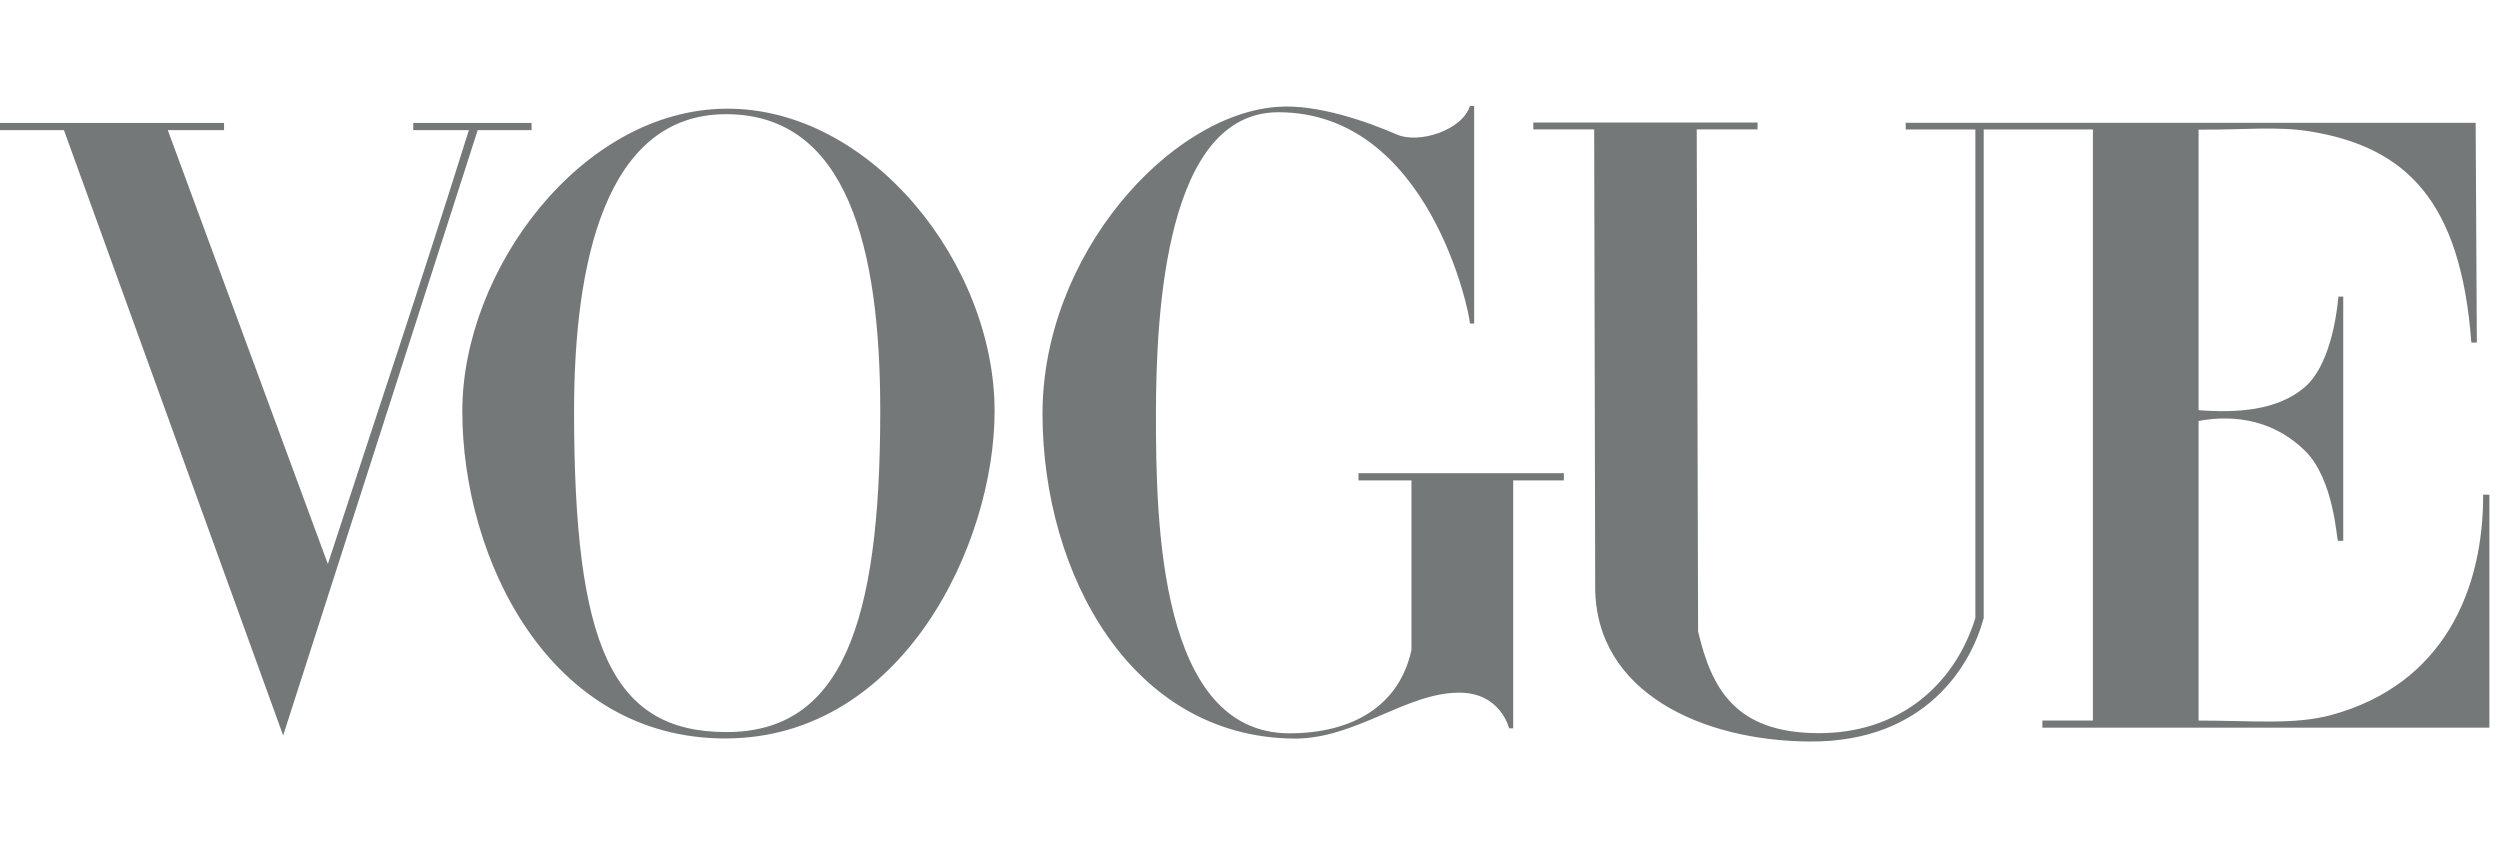<svg xmlns="http://www.w3.org/2000/svg" width="118" height="40" fill="none"><g clip-path="url(#a)"><path fill="#747879" fill-rule="evenodd" d="M82.957 5.785v.324h-2.871l.064 23.694c.635 2.713 1.765 4.772 5.626 4.802 3.862.031 6.486-2.28 7.462-5.437V6.11H89.95v-.314h26.901l.056 10.374h-.259c-.498-6.698-3.088-9.23-7.616-9.968-1.558-.254-3.193-.066-5.259-.082v13.24c1.799.138 3.716.025 5.008-1.083 1.174-1.007 1.506-3.333 1.593-4.278h.227v11.527h-.246c-.071 0-.165-2.893-1.574-4.265-1.418-1.382-3.224-1.721-5.008-1.392V34.01c2.52 0 4.529.213 6.274-.264 5.304-1.452 7.171-5.918 7.157-10.397h.295v10.996H96.4v-.335h2.385V6.11h-5.154v23.058c-.585 2.207-2.72 5.857-8.192 5.832-5.088-.023-10.135-2.313-10.146-7.281l-.048-21.61h-2.873v-.324h10.585ZM69.58 5v10.27h-.199c0-.437-1.906-9.972-9.041-9.972-5.27 0-5.78 9.25-5.78 14.292s.154 15.022 6.304 15.022c2.98 0 5.185-1.3 5.757-3.933v-8.003h-2.501v-.341h9.694v.34h-2.391v11.702h-.195s-.389-1.689-2.361-1.683c-2.521.007-4.898 2.193-7.797 2.167-7.664-.07-11.833-7.73-11.864-15.27-.03-7.54 6.016-14.22 11.134-14.55 1.848-.132 4.225.713 5.612 1.315 1.007.437 3.064-.195 3.429-1.356h.2Zm-35.31.13c6.85-.048 12.675 7.35 12.675 14.273 0 6.266-4.33 15.424-12.674 15.452-8.344.027-12.45-8.479-12.45-15.452 0-6.627 5.602-14.224 12.45-14.273Zm-23.695.673v.34H7.92l7.555 20.478c2.363-7.26 4.193-12.626 6.656-20.479h-2.624v-.339h5.583v.34h-2.543l-9.182 28.571L3.018 6.142H0v-.339h10.574ZM34.27 5.39c-5.732 0-7.174 7.096-7.174 14.013 0 11.042 1.761 15.142 7.174 15.151 5.413.01 7.278-4.999 7.278-15.151 0-7.694-1.546-14.013-7.278-14.013Z" clip-rule="evenodd"/></g><defs><clipPath id="a"><path fill="#fff" d="M0 0h117.5v40H0z"/></clipPath></defs></svg>